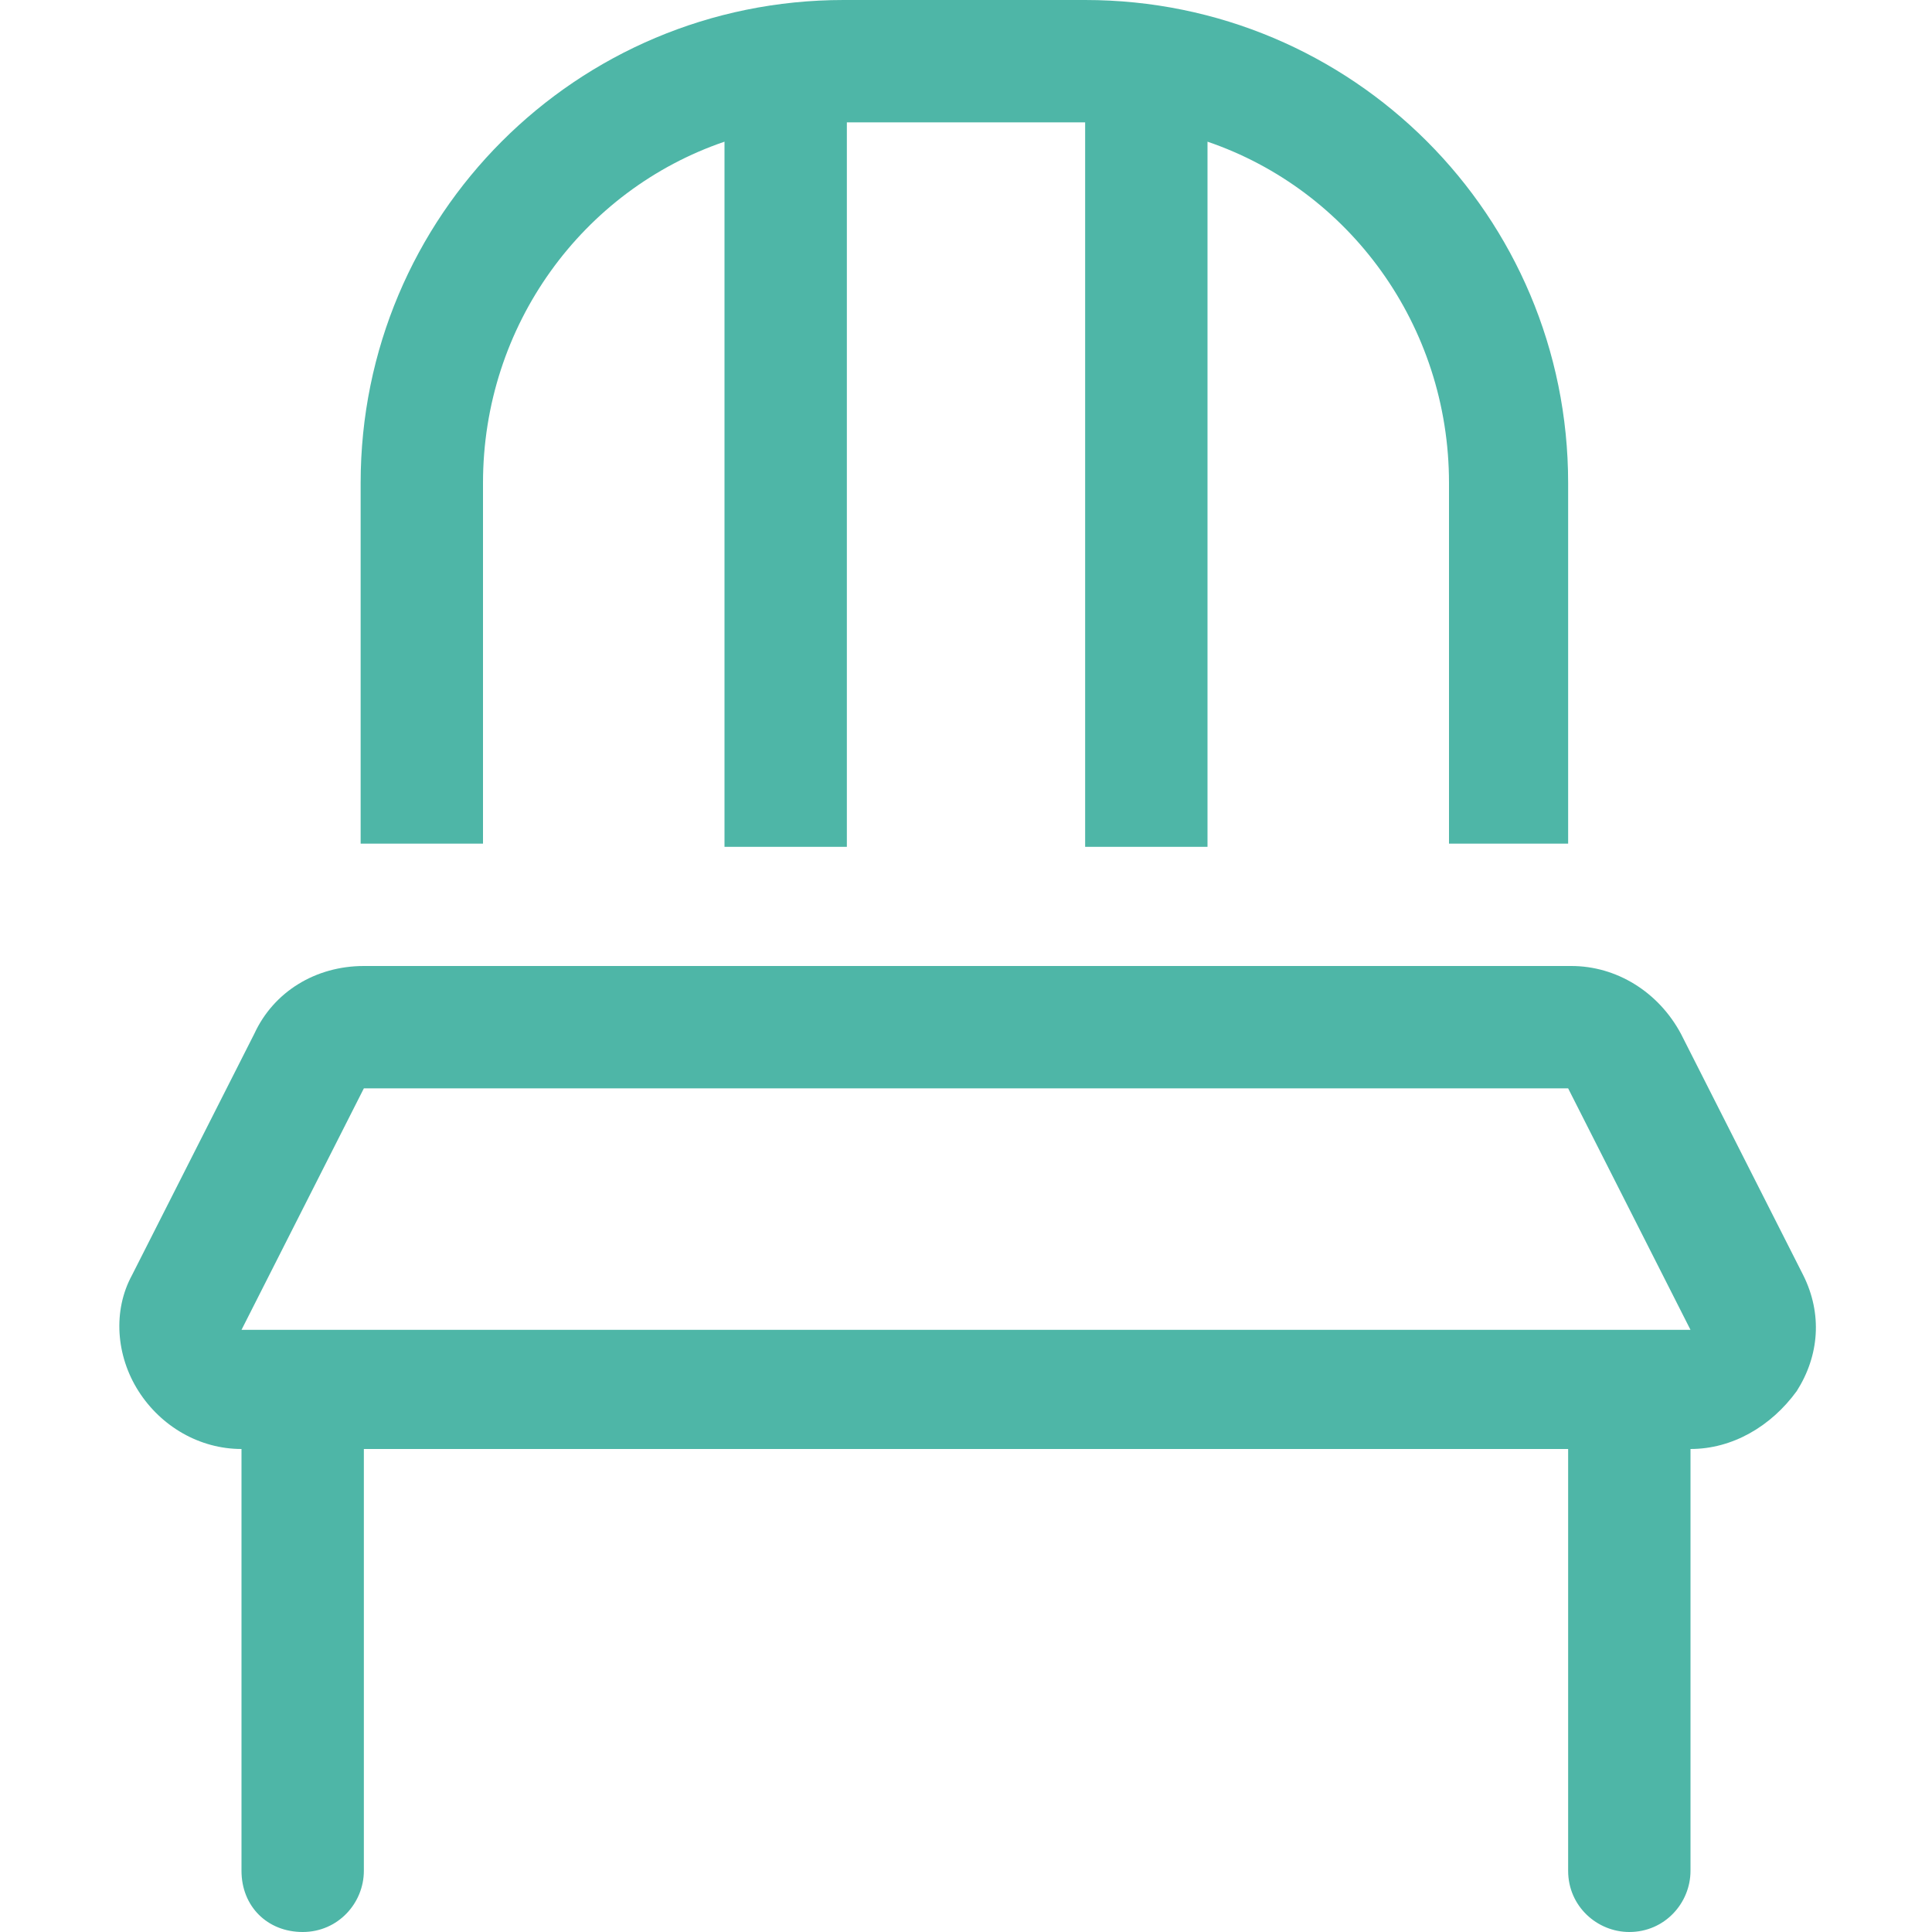 <?xml version="1.0" encoding="utf-8"?>
<!-- Generator: Adobe Illustrator 27.2.0, SVG Export Plug-In . SVG Version: 6.00 Build 0)  -->
<svg version="1.1" id="Layer_1" xmlns="http://www.w3.org/2000/svg" xmlns:xlink="http://www.w3.org/1999/xlink" x="0px" y="0px"
	 viewBox="0 0 60 60" style="enable-background:new 0 0 60 60;" xml:space="preserve">
<path  fill="#4EB6A7" d="M26.3,3.8v22.5h-3.8V4.4C18.1,5.9,15,10.1,15,15v11.2h-3.8V15c0-8.3,6.7-15,15-15h7.5c8.3,0,15,6.7,15,15v11.2H45V15
	c0-4.9-3.1-9.1-7.5-10.6v21.9h-3.8V3.8H26.3z M11.3,33.8l-3.8,7.5h45l-3.8-7.5H11.3z M7.9,32.1c0.6-1.3,1.9-2.1,3.4-2.1h37.5
	c1.4,0,2.7,0.8,3.4,2.1l3.8,7.5c0.6,1.2,0.5,2.5-0.2,3.6C55,44.3,53.8,45,52.5,45v13.1c0,1-0.8,1.9-1.9,1.9c-1,0-1.9-0.8-1.9-1.9V45
	H11.3v13.1c0,1-0.8,1.9-1.9,1.9s-1.9-0.8-1.9-1.9V45c-1.3,0-2.5-0.7-3.2-1.8s-0.8-2.5-0.2-3.6L7.9,32.1L7.9,32.1z"/>
</svg>
